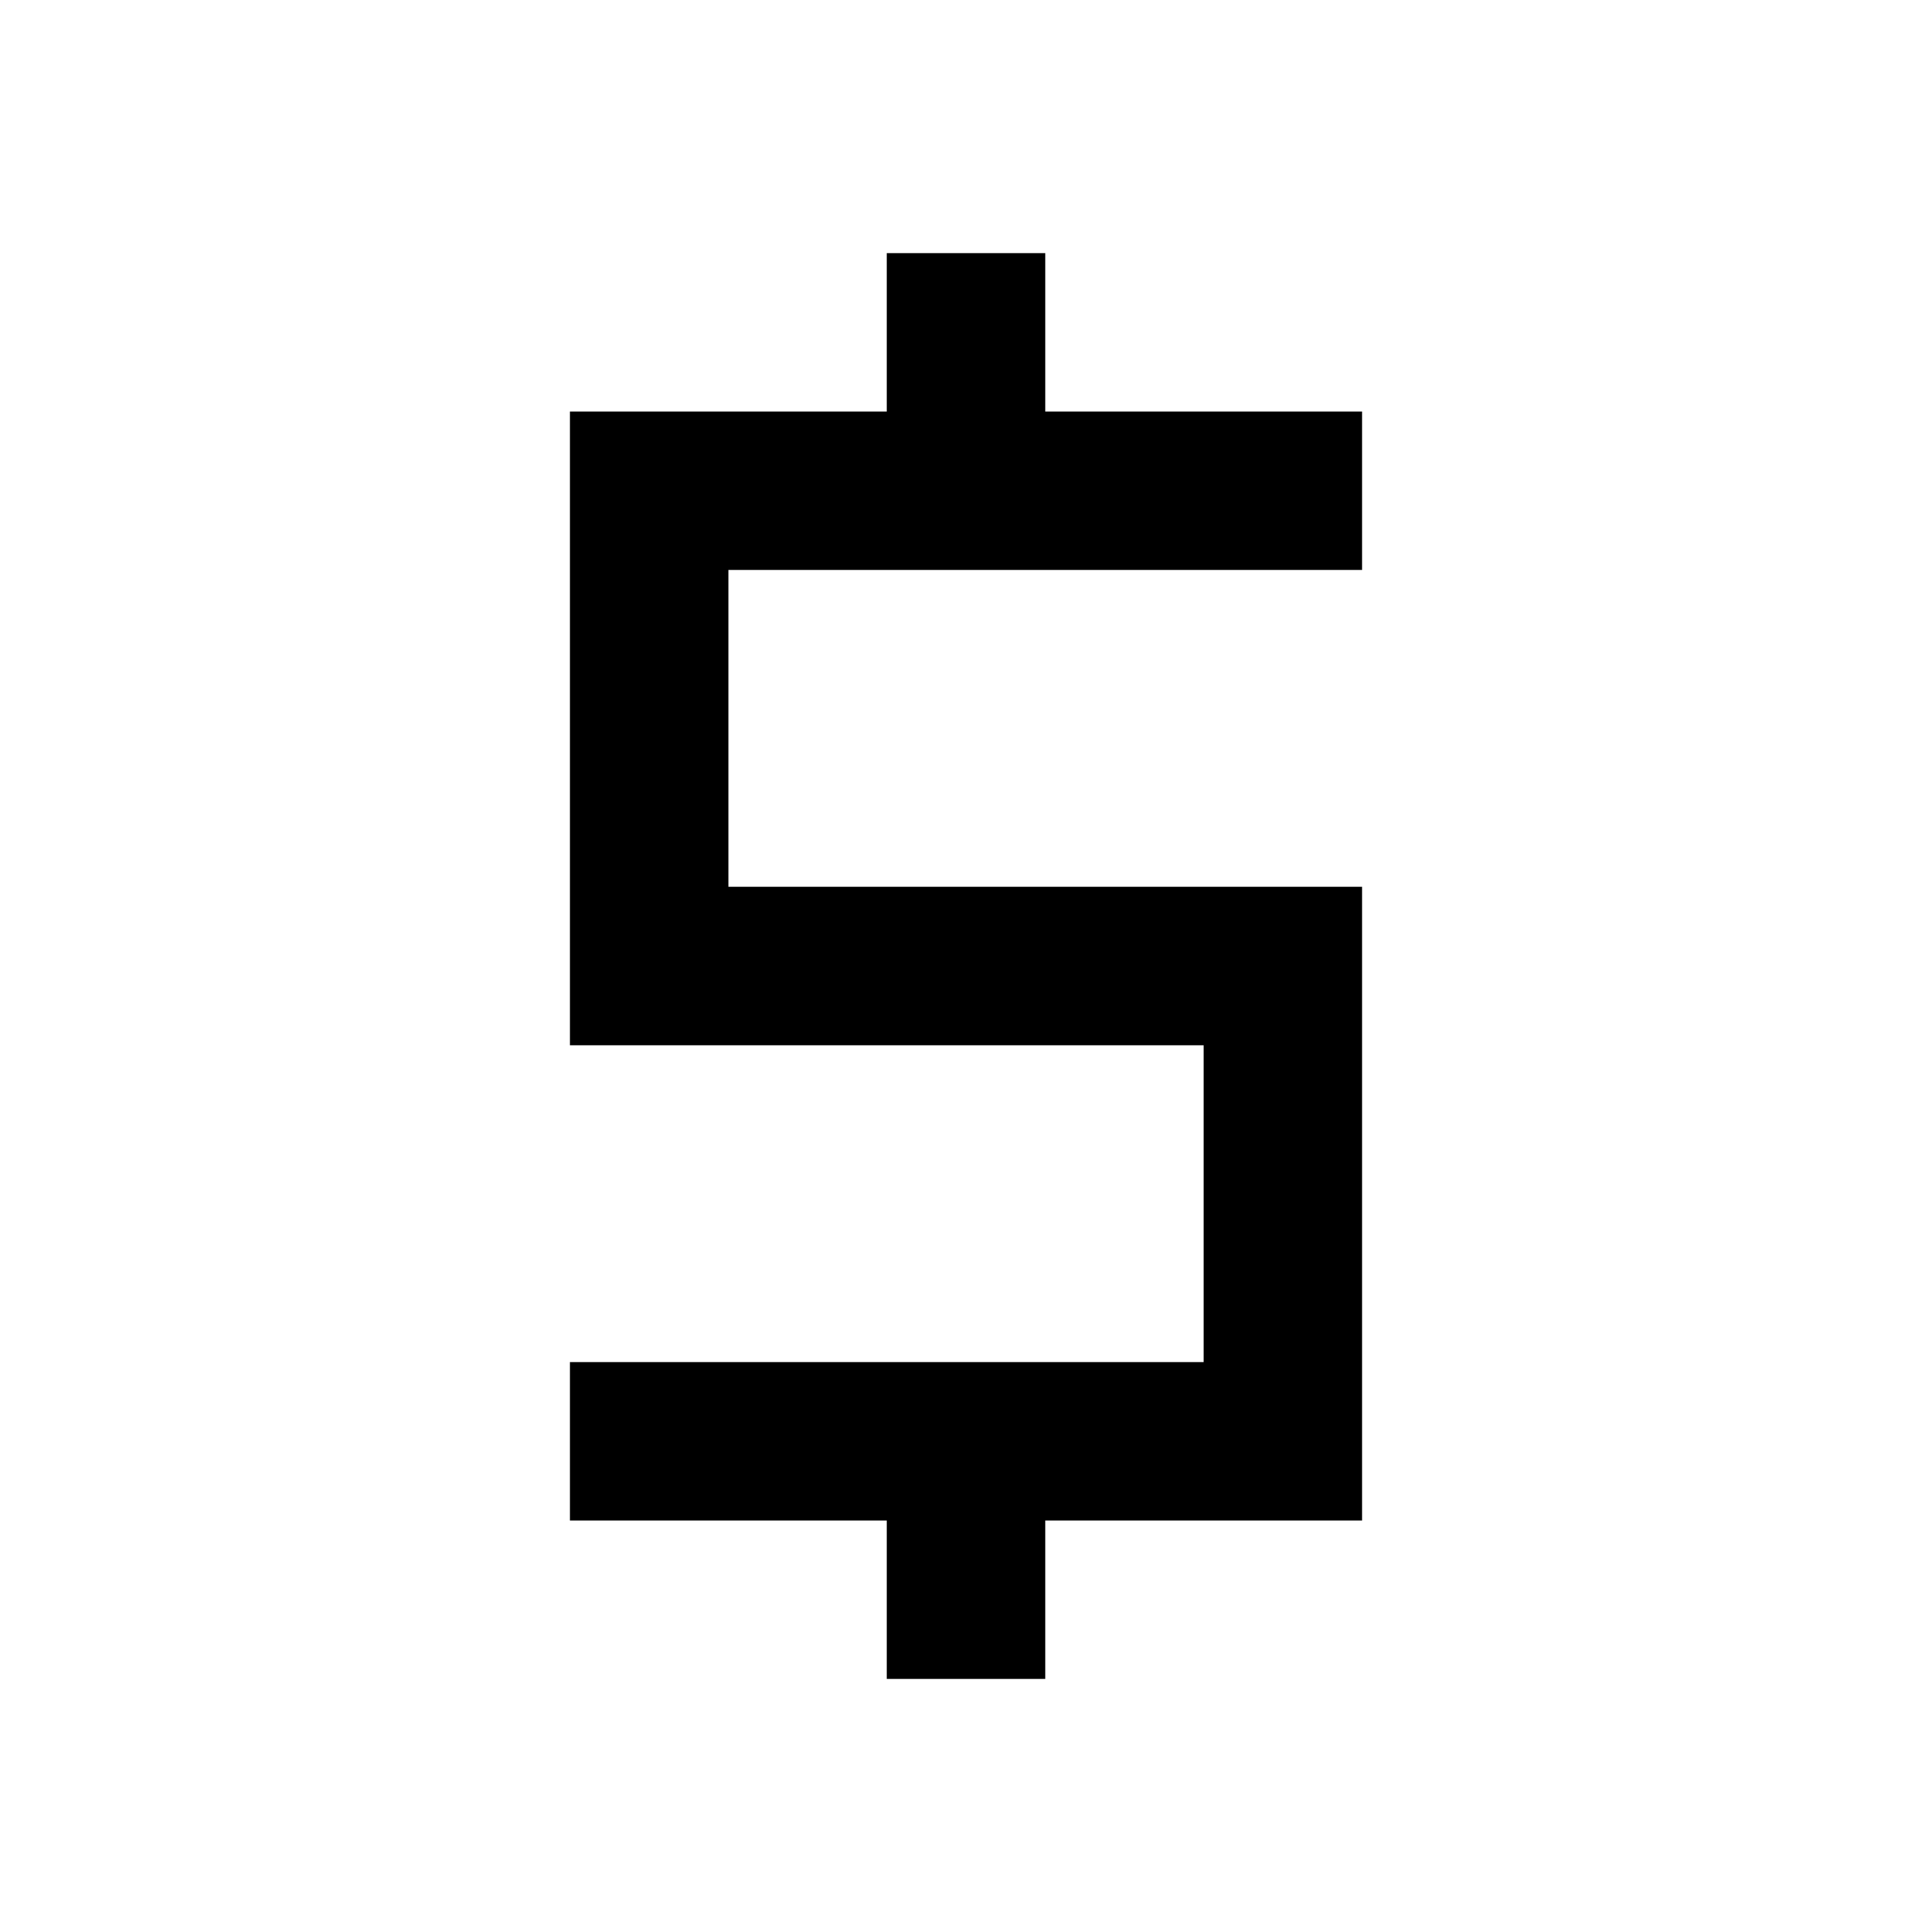 <?xml version="1.0" encoding="UTF-8"?>
<!-- The Best Svg Icon site in the world: iconSvg.co, Visit us! https://iconsvg.co -->
<svg fill="#000000" width="800px" height="800px" version="1.1" viewBox="144 144 512 512" xmlns="http://www.w3.org/2000/svg">
 <path d="m504.96 295.04v-41.984h-83.965v-41.984h-41.984v41.984h-83.969v167.94h167.94v83.965h-167.94v41.984h83.969v41.984h41.984v-41.984h83.965v-167.93h-167.93v-83.969z"/>
</svg>